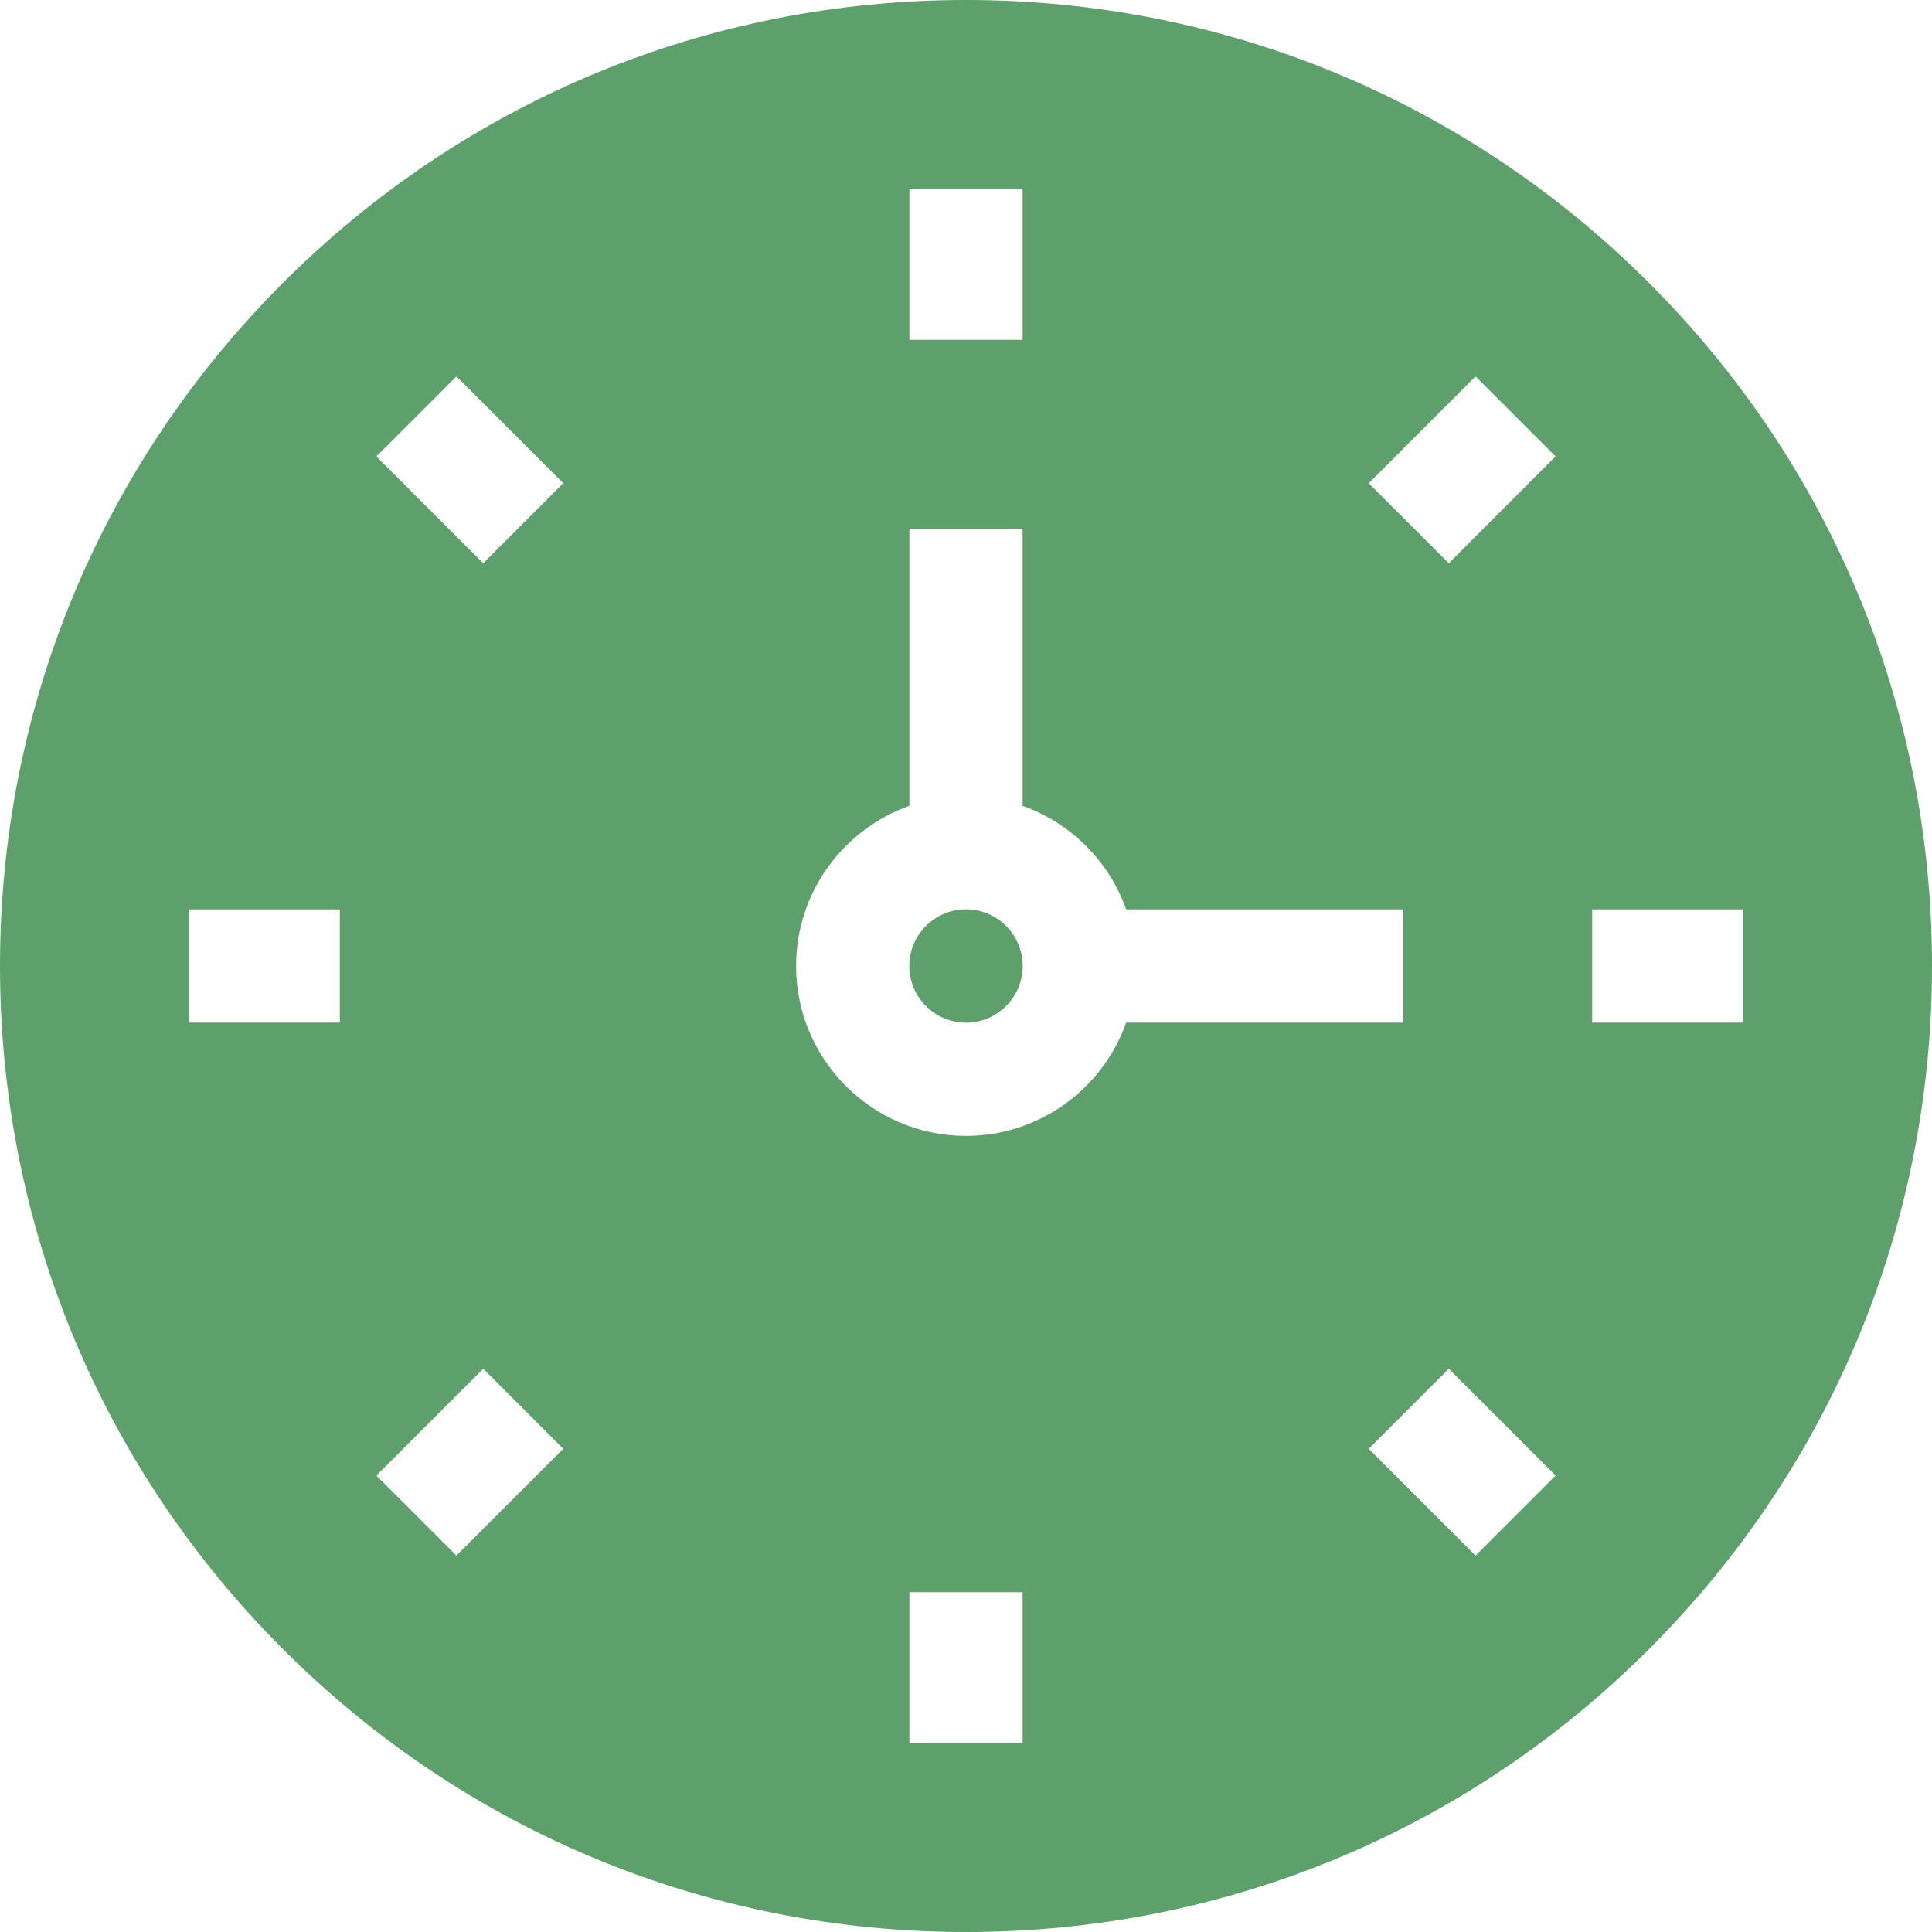 <?xml version="1.0"?>
<svg xmlns="http://www.w3.org/2000/svg" xmlns:xlink="http://www.w3.org/1999/xlink" xmlns:svgjs="http://svgjs.com/svgjs" version="1.1" width="512" height="512" x="0" y="0" viewBox="0 0 512 512" style="enable-background:new 0 0 512 512" xml:space="preserve" class=""><g><path xmlns="http://www.w3.org/2000/svg" d="m256 271.023c8.285 0 15.023-6.738 15.023-15.023s-6.738-15.023-15.023-15.023-15.023 6.738-15.023 15.023 6.738 15.023 15.023 15.023zm0 0" fill="#5da06b" data-original="#000000" style=""/><path xmlns="http://www.w3.org/2000/svg" d="m437.02 74.98c-48.352-48.352-112.641-74.98-181.02-74.98s-132.668 26.629-181.02 74.98c-48.352 48.352-74.98 112.641-74.98 181.02s26.629 132.668 74.98 181.02c48.352 48.352 112.641 74.98 181.02 74.98s132.668-26.629 181.02-74.98c48.352-48.352 74.98-112.641 74.98-181.02s-26.629-132.668-74.98-181.02zm24.953 166.02v30h-40.031v-30zm-333.918-91.73-28.305-28.309 21.215-21.211 28.305 28.305zm21.215 234.676-28.309 28.305-21.211-21.211 28.309-28.309zm91.73-333.918h30v40.031h-30zm0 163.527v-73.453h30v73.453c12.777 4.531 22.914 14.668 27.445 27.445h73.453v30h-73.453c-6.191 17.473-22.879 30.023-42.445 30.023-24.824 0-45.023-20.199-45.023-45.023 0-19.566 12.551-36.254 30.023-42.445zm142.945 149.176 28.305 28.309-21.211 21.211-28.309-28.305zm-142.945 59.211h30v40.031h-30zm142.945-272.672-21.215-21.215 28.309-28.305 21.211 21.211zm-293.887 91.73v30h-40.031v-30zm0 0" fill="#5da06b" data-original="#000000" style=""/></g></svg>

